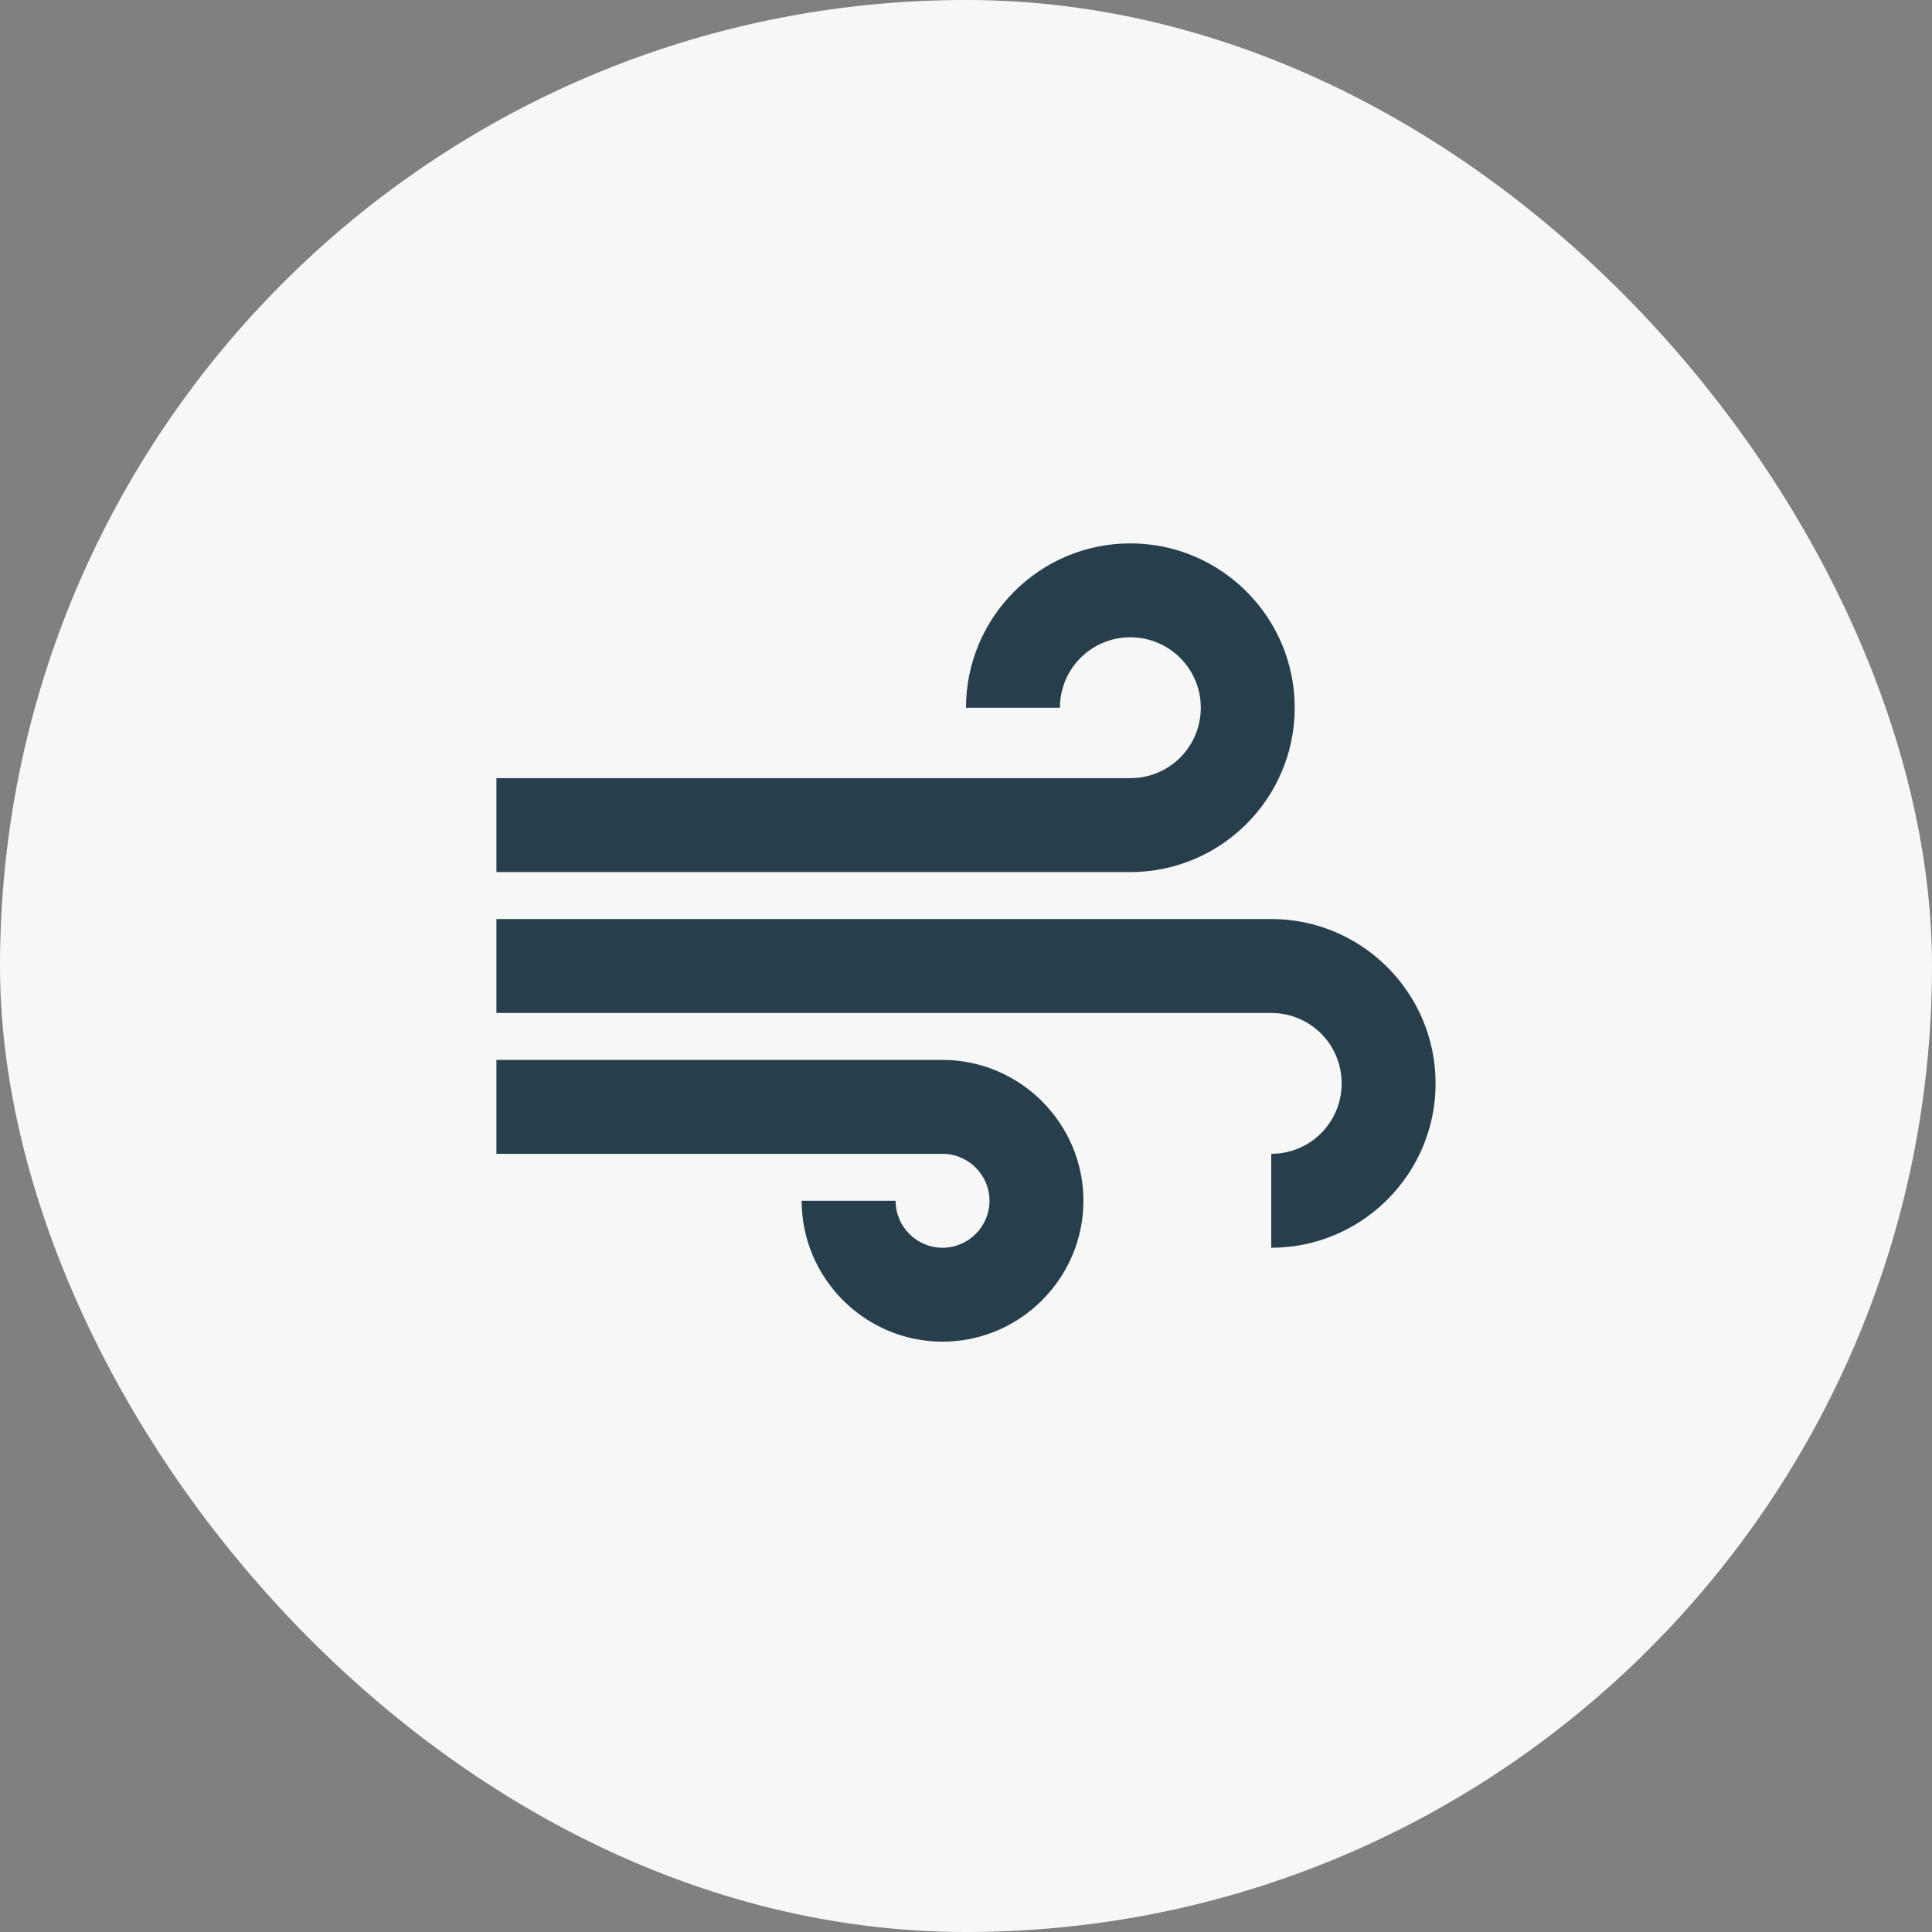 <svg width="36" height="36" viewBox="0 0 36 36" fill="none" xmlns="http://www.w3.org/2000/svg">
<rect x="0" y="0" width="36" height="36" fill="#808080" stroke="none"/>
<rect width="36" height="36" rx="18" fill="#F7F7F7"/>
<g clip-path="url(#clip0_127_1995)">
<path d="M20.188 22.375C20.188 23.819 19.006 25 17.562 25C16.119 25 14.938 23.819 14.938 22.375H16.688C16.688 22.856 17.081 23.25 17.562 23.25C18.044 23.25 18.438 22.856 18.438 22.375C18.438 21.894 18.044 21.5 17.562 21.5H9.25V19.75H17.562C19.006 19.75 20.188 20.931 20.188 22.375ZM24.125 13.188C24.125 11.499 22.751 10.125 21.062 10.125C19.374 10.125 18 11.499 18 13.188H19.75C19.75 12.461 20.336 11.875 21.062 11.875C21.789 11.875 22.375 12.461 22.375 13.188C22.375 13.914 21.789 14.5 21.062 14.5H9.25V16.25H21.062C22.751 16.25 24.125 14.876 24.125 13.188ZM23.688 17.125H9.25V18.875H23.688C24.414 18.875 25 19.461 25 20.188C25 20.914 24.414 21.5 23.688 21.5V23.25C25.376 23.25 26.75 21.876 26.75 20.188C26.75 18.499 25.376 17.125 23.688 17.125Z" fill="#273E4D"/>
</g>
<defs>
<clipPath id="clip0_127_1995">
<rect width="21" height="21" fill="white" transform="translate(7.5 7.5)"/>
</clipPath>
</defs>
</svg>

